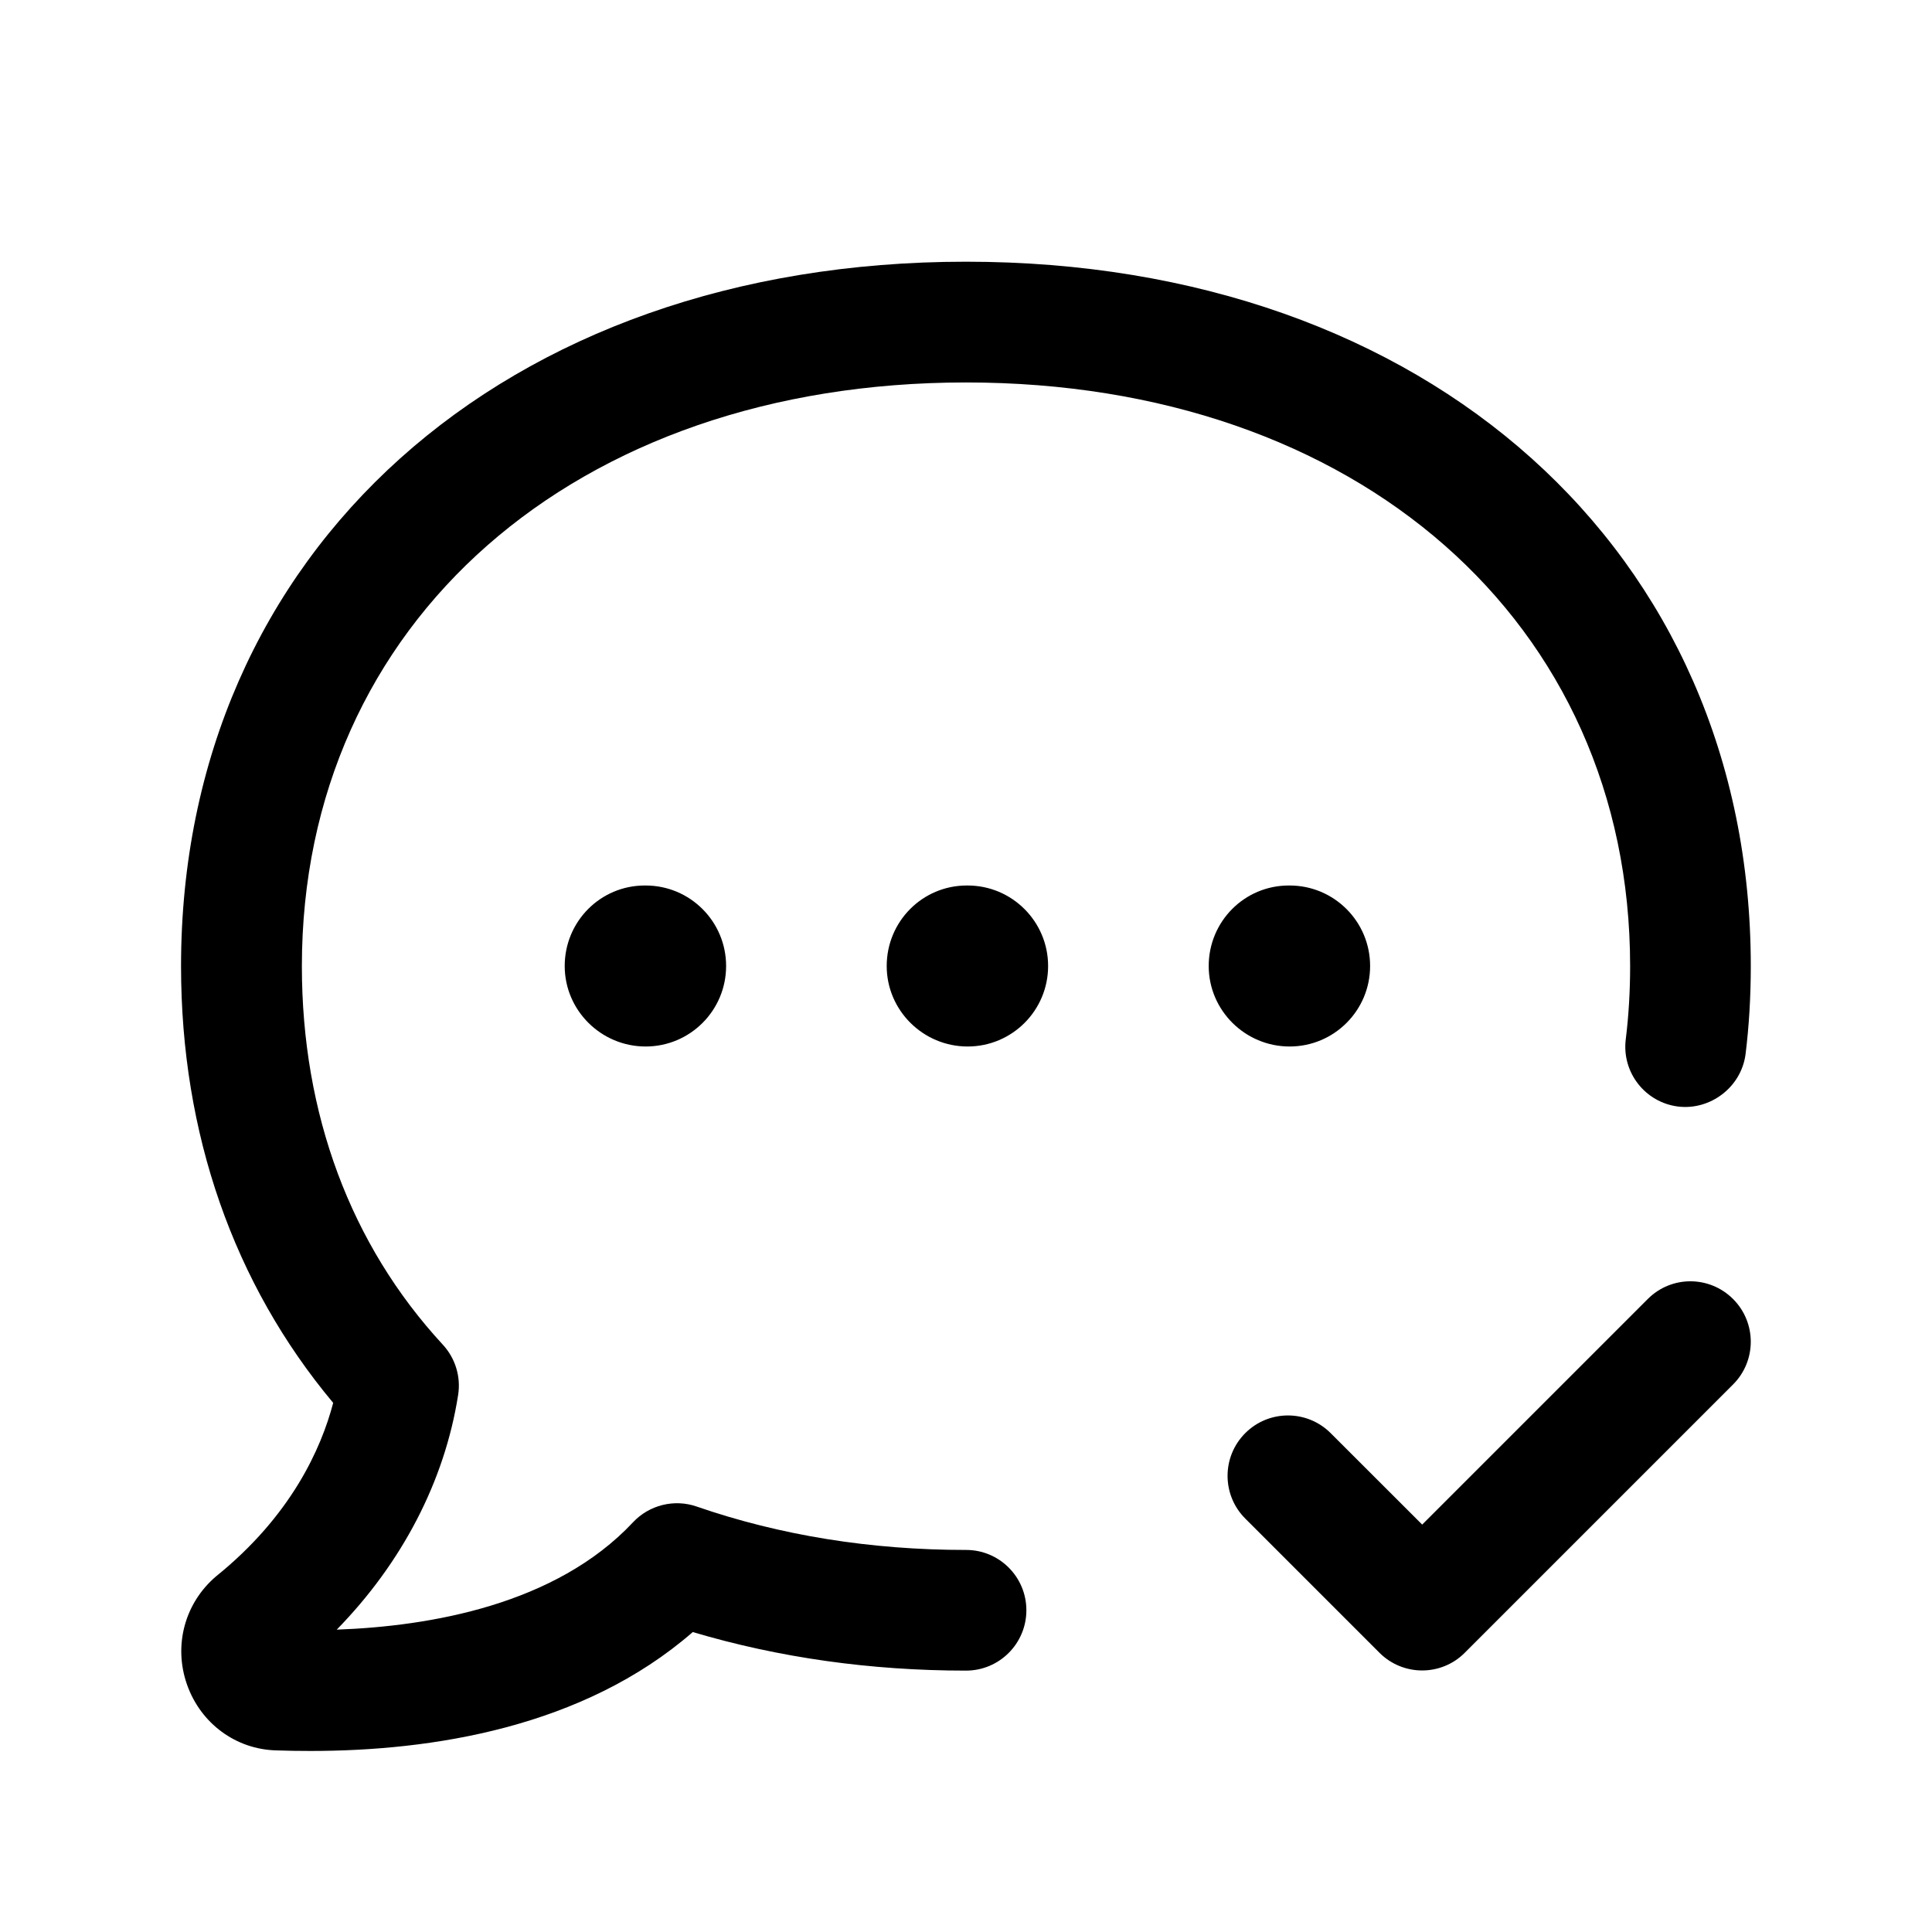 <svg width="24" height="24" viewBox="0 0 24 24" fill="none" xmlns="http://www.w3.org/2000/svg">
<path d="M12.75 20.003C12.75 20.417 12.414 20.753 12 20.753C10.813 20.753 9.675 20.592 8.606 20.274C7.242 21.461 5.364 21.751 3.857 21.751C3.712 21.751 3.571 21.749 3.433 21.744C2.933 21.732 2.495 21.412 2.324 20.929C2.152 20.443 2.294 19.914 2.684 19.582C3.616 18.83 3.989 17.998 4.139 17.427C2.902 15.948 2.249 14.081 2.249 12.002C2.249 6.849 6.259 3.251 11.999 3.251C17.739 3.251 21.749 6.85 21.749 12.002C21.749 12.381 21.727 12.749 21.684 13.095C21.631 13.506 21.246 13.794 20.847 13.746C20.436 13.695 20.144 13.32 20.196 12.909C20.232 12.619 20.25 12.31 20.25 12.002C20.25 7.732 16.857 4.751 12 4.751C7.143 4.751 3.75 7.733 3.75 12.002C3.75 13.838 4.355 15.464 5.501 16.704C5.656 16.872 5.727 17.102 5.691 17.329C5.523 18.4 4.995 19.413 4.183 20.244C5.343 20.202 6.903 19.935 7.863 18.911C8.065 18.695 8.377 18.618 8.655 18.715C9.69 19.073 10.815 19.254 12 19.254C12.414 19.253 12.75 19.589 12.75 20.003ZM20.47 16.136L17.667 18.939L16.53 17.803C16.237 17.51 15.762 17.51 15.469 17.803C15.176 18.096 15.176 18.571 15.469 18.864L17.136 20.531C17.282 20.677 17.474 20.751 17.666 20.751C17.858 20.751 18.05 20.678 18.196 20.531L21.529 17.198C21.822 16.905 21.822 16.43 21.529 16.137C21.236 15.844 20.763 15.843 20.47 16.136ZM12.02 11H12.01C11.458 11 11.015 11.448 11.015 12C11.015 12.552 11.468 13 12.02 13C12.573 13 13.02 12.552 13.02 12C13.02 11.448 12.572 11 12.02 11ZM16.02 13C16.573 13 17.02 12.552 17.02 12C17.02 11.448 16.573 11 16.02 11H16.01C15.458 11 15.015 11.448 15.015 12C15.015 12.552 15.468 13 16.02 13ZM8.01 11C7.458 11 7.015 11.448 7.015 12C7.015 12.552 7.468 13 8.02 13C8.573 13 9.02 12.552 9.02 12C9.02 11.448 8.573 11 8.02 11H8.01Z" fill="black"/>
</svg>
